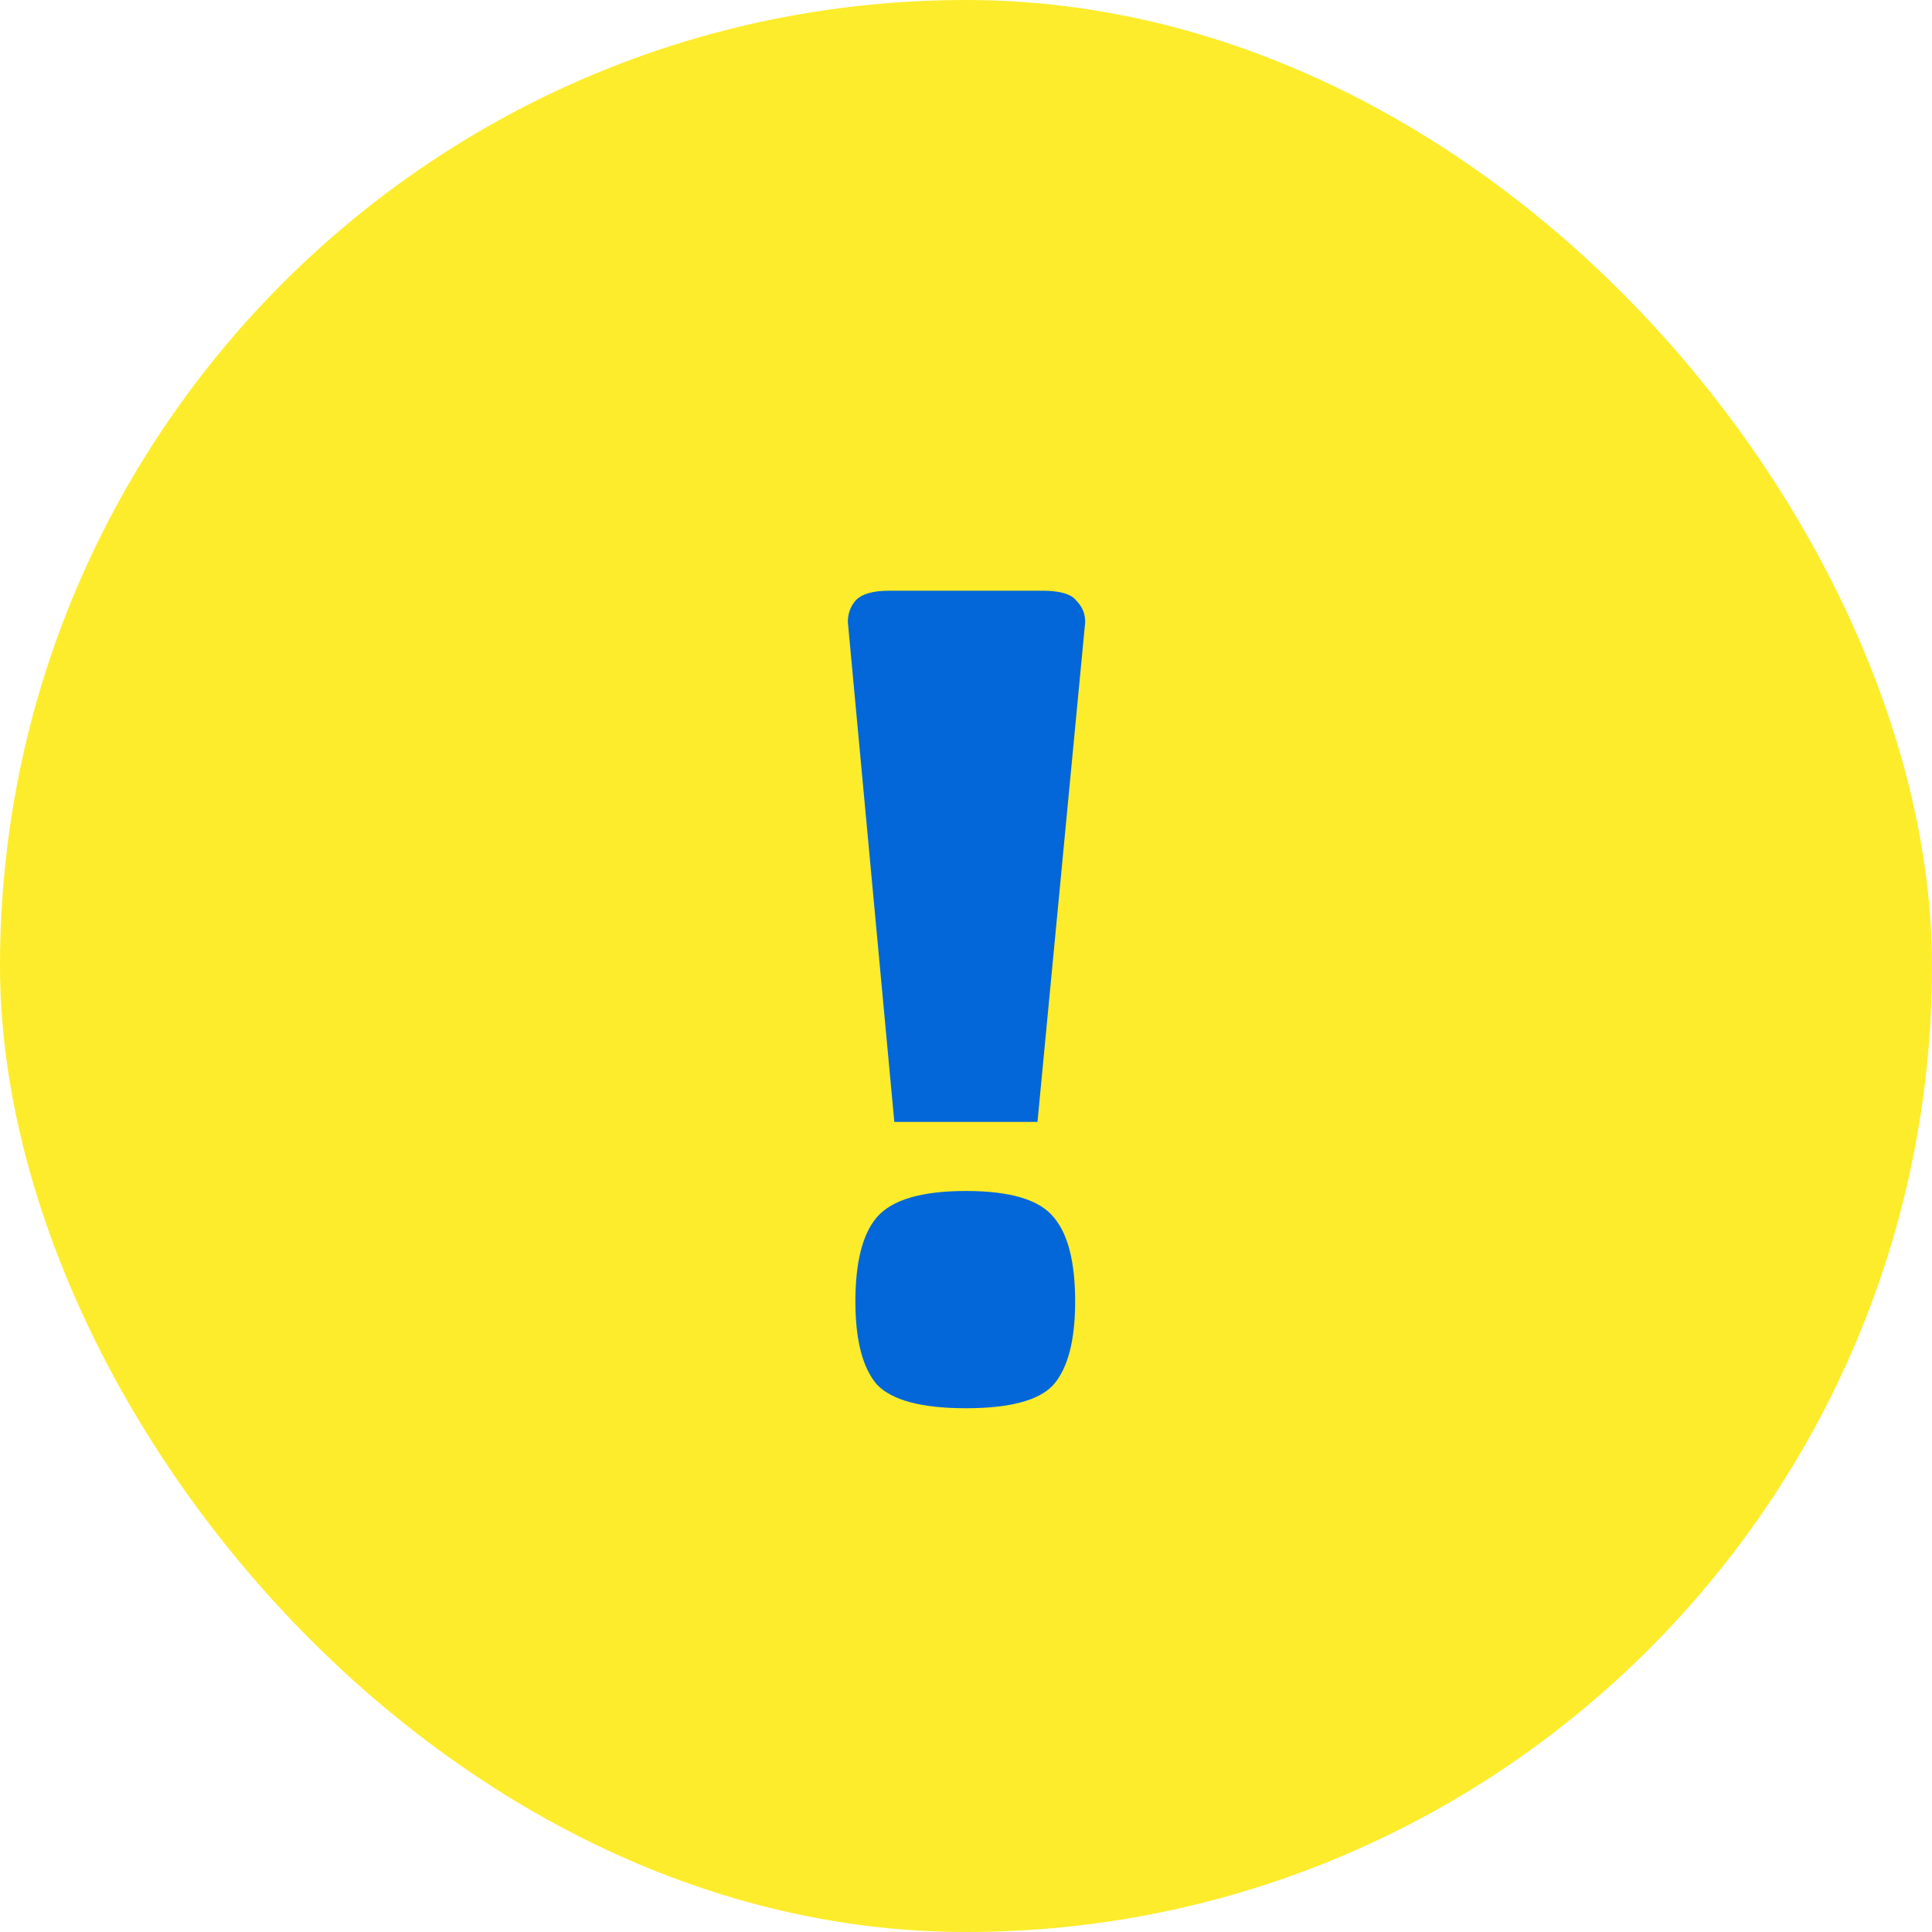 <svg width="20" height="20" viewBox="0 0 20 20" fill="none" xmlns="http://www.w3.org/2000/svg">
<rect width="20" height="20" rx="10" fill="#FDEC2B"/>
<path d="M9.258 11.614L8.777 6.44C8.777 6.353 8.803 6.28 8.855 6.219C8.916 6.15 9.033 6.115 9.206 6.115H10.792C10.974 6.115 11.091 6.15 11.143 6.219C11.204 6.28 11.234 6.353 11.234 6.44L10.74 11.614H9.258ZM8.855 13.473C8.855 13.066 8.929 12.775 9.076 12.602C9.232 12.42 9.54 12.329 9.999 12.329C10.459 12.329 10.762 12.42 10.909 12.602C11.056 12.775 11.13 13.066 11.13 13.473C11.13 13.872 11.056 14.158 10.909 14.331C10.762 14.496 10.459 14.578 9.999 14.578C9.54 14.578 9.232 14.496 9.076 14.331C8.929 14.158 8.855 13.872 8.855 13.473Z" fill="#0367D9"/>
</svg>
